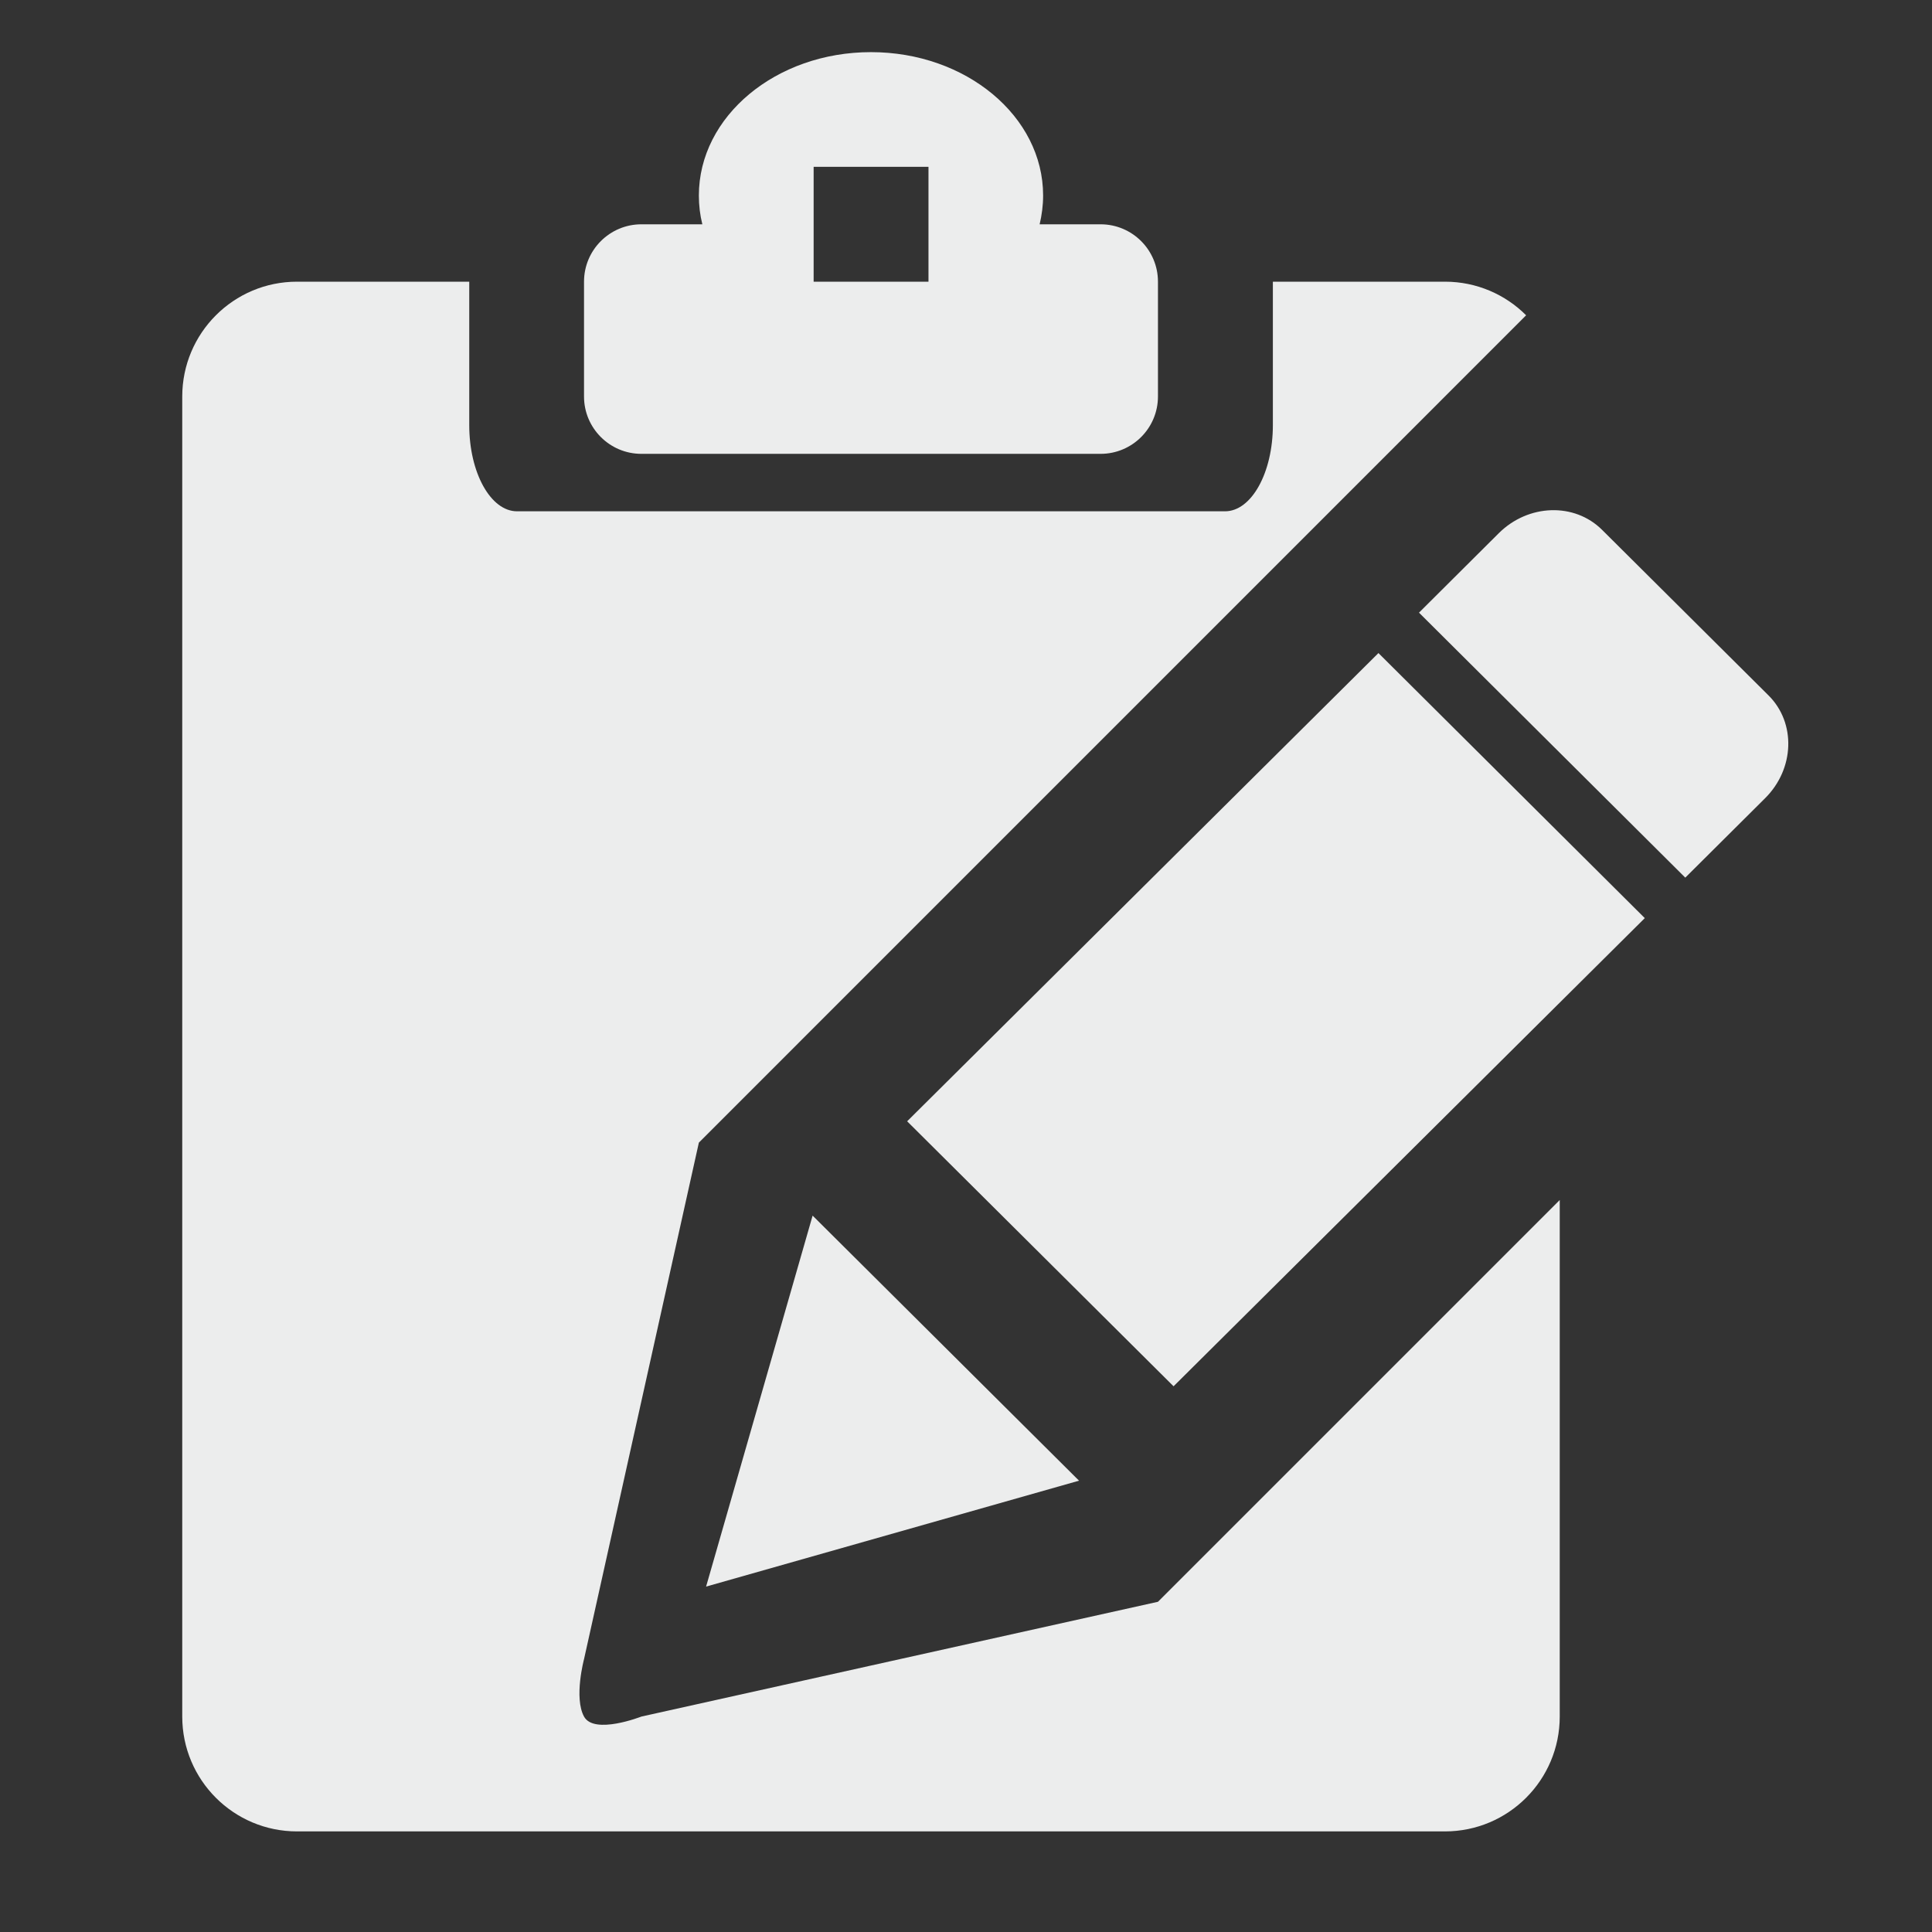<!DOCTYPE svg PUBLIC "-//W3C//DTD SVG 1.1//EN" "http://www.w3.org/Graphics/SVG/1.1/DTD/svg11.dtd">
<?xml-stylesheet type="text/css" href="../../../../pixelegg/less/svg.css" ?>
<svg version="1.1" id="infolog_navbar" xmlns="http://www.w3.org/2000/svg" xmlns:xlink="http://www.w3.org/1999/xlink" x="0px"
	 y="0px" width="28.347px" height="28.347px" viewBox="0 0 28.347 28.347" enable-background="new 0 0 28.347 28.347"
	 xml:space="preserve">
<rect x="0" y="0" width="28.347" height="28.347" fill="#333333" stroke="none"/>
<g>
	<path fill-rule="evenodd" clip-rule="evenodd" fill="#ECEDED" d="M9.411,25.186c0,0-0.694,0.272-0.842,0
		c-0.151-0.277,0-0.842,0-0.842l1.685-7.579L22.392,4.626c-0.305-0.305-0.726-0.493-1.19-0.493h-2.526v2.105
		c0,0.697-0.314,1.264-0.702,1.264H7.586c-0.387,0-0.701-0.566-0.701-1.264V4.133H4.358c-0.93,0-1.684,0.754-1.684,1.685v19.368
		c0,0.931,0.754,1.685,1.684,1.685h16.843c0.93,0,1.684-0.754,1.684-1.685v-7.579l-5.895,5.895L9.411,25.186z"/>
	<polygon fill-rule="evenodd" clip-rule="evenodd" fill="#ECEDED" points="11.923,17.836 10.36,23.279 15.832,21.725 	"/>
	<polygon fill-rule="evenodd" clip-rule="evenodd" fill="#ECEDED" points="13.31,16.452 17.219,20.34 24.133,13.471 20.225,9.582 	
		"/>
	<path fill-rule="evenodd" clip-rule="evenodd" fill="#ECEDED" d="M25.949,10.204l-2.443-2.43c-0.405-0.403-1.082-0.381-1.515,0.049
		L20.82,8.989l3.907,3.888l1.172-1.166C26.331,11.281,26.354,10.607,25.949,10.204z"/>
	<path fill-rule="evenodd" clip-rule="evenodd" fill="#ECEDED" d="M9.411,6.659h6.737c0.465,0,0.842-0.377,0.842-0.842V4.133
		c0-0.465-0.377-0.842-0.842-0.842h-0.894c0.032-0.136,0.051-0.277,0.051-0.422c0-1.162-1.131-2.104-2.526-2.104
		s-2.525,0.942-2.525,2.104c0,0.145,0.017,0.286,0.051,0.422H9.411c-0.465,0-0.842,0.377-0.842,0.842v1.685
		C8.569,6.282,8.946,6.659,9.411,6.659z M11.938,2.448h1.685v1.685h-1.685V2.448z"/>
</g>
</svg>
